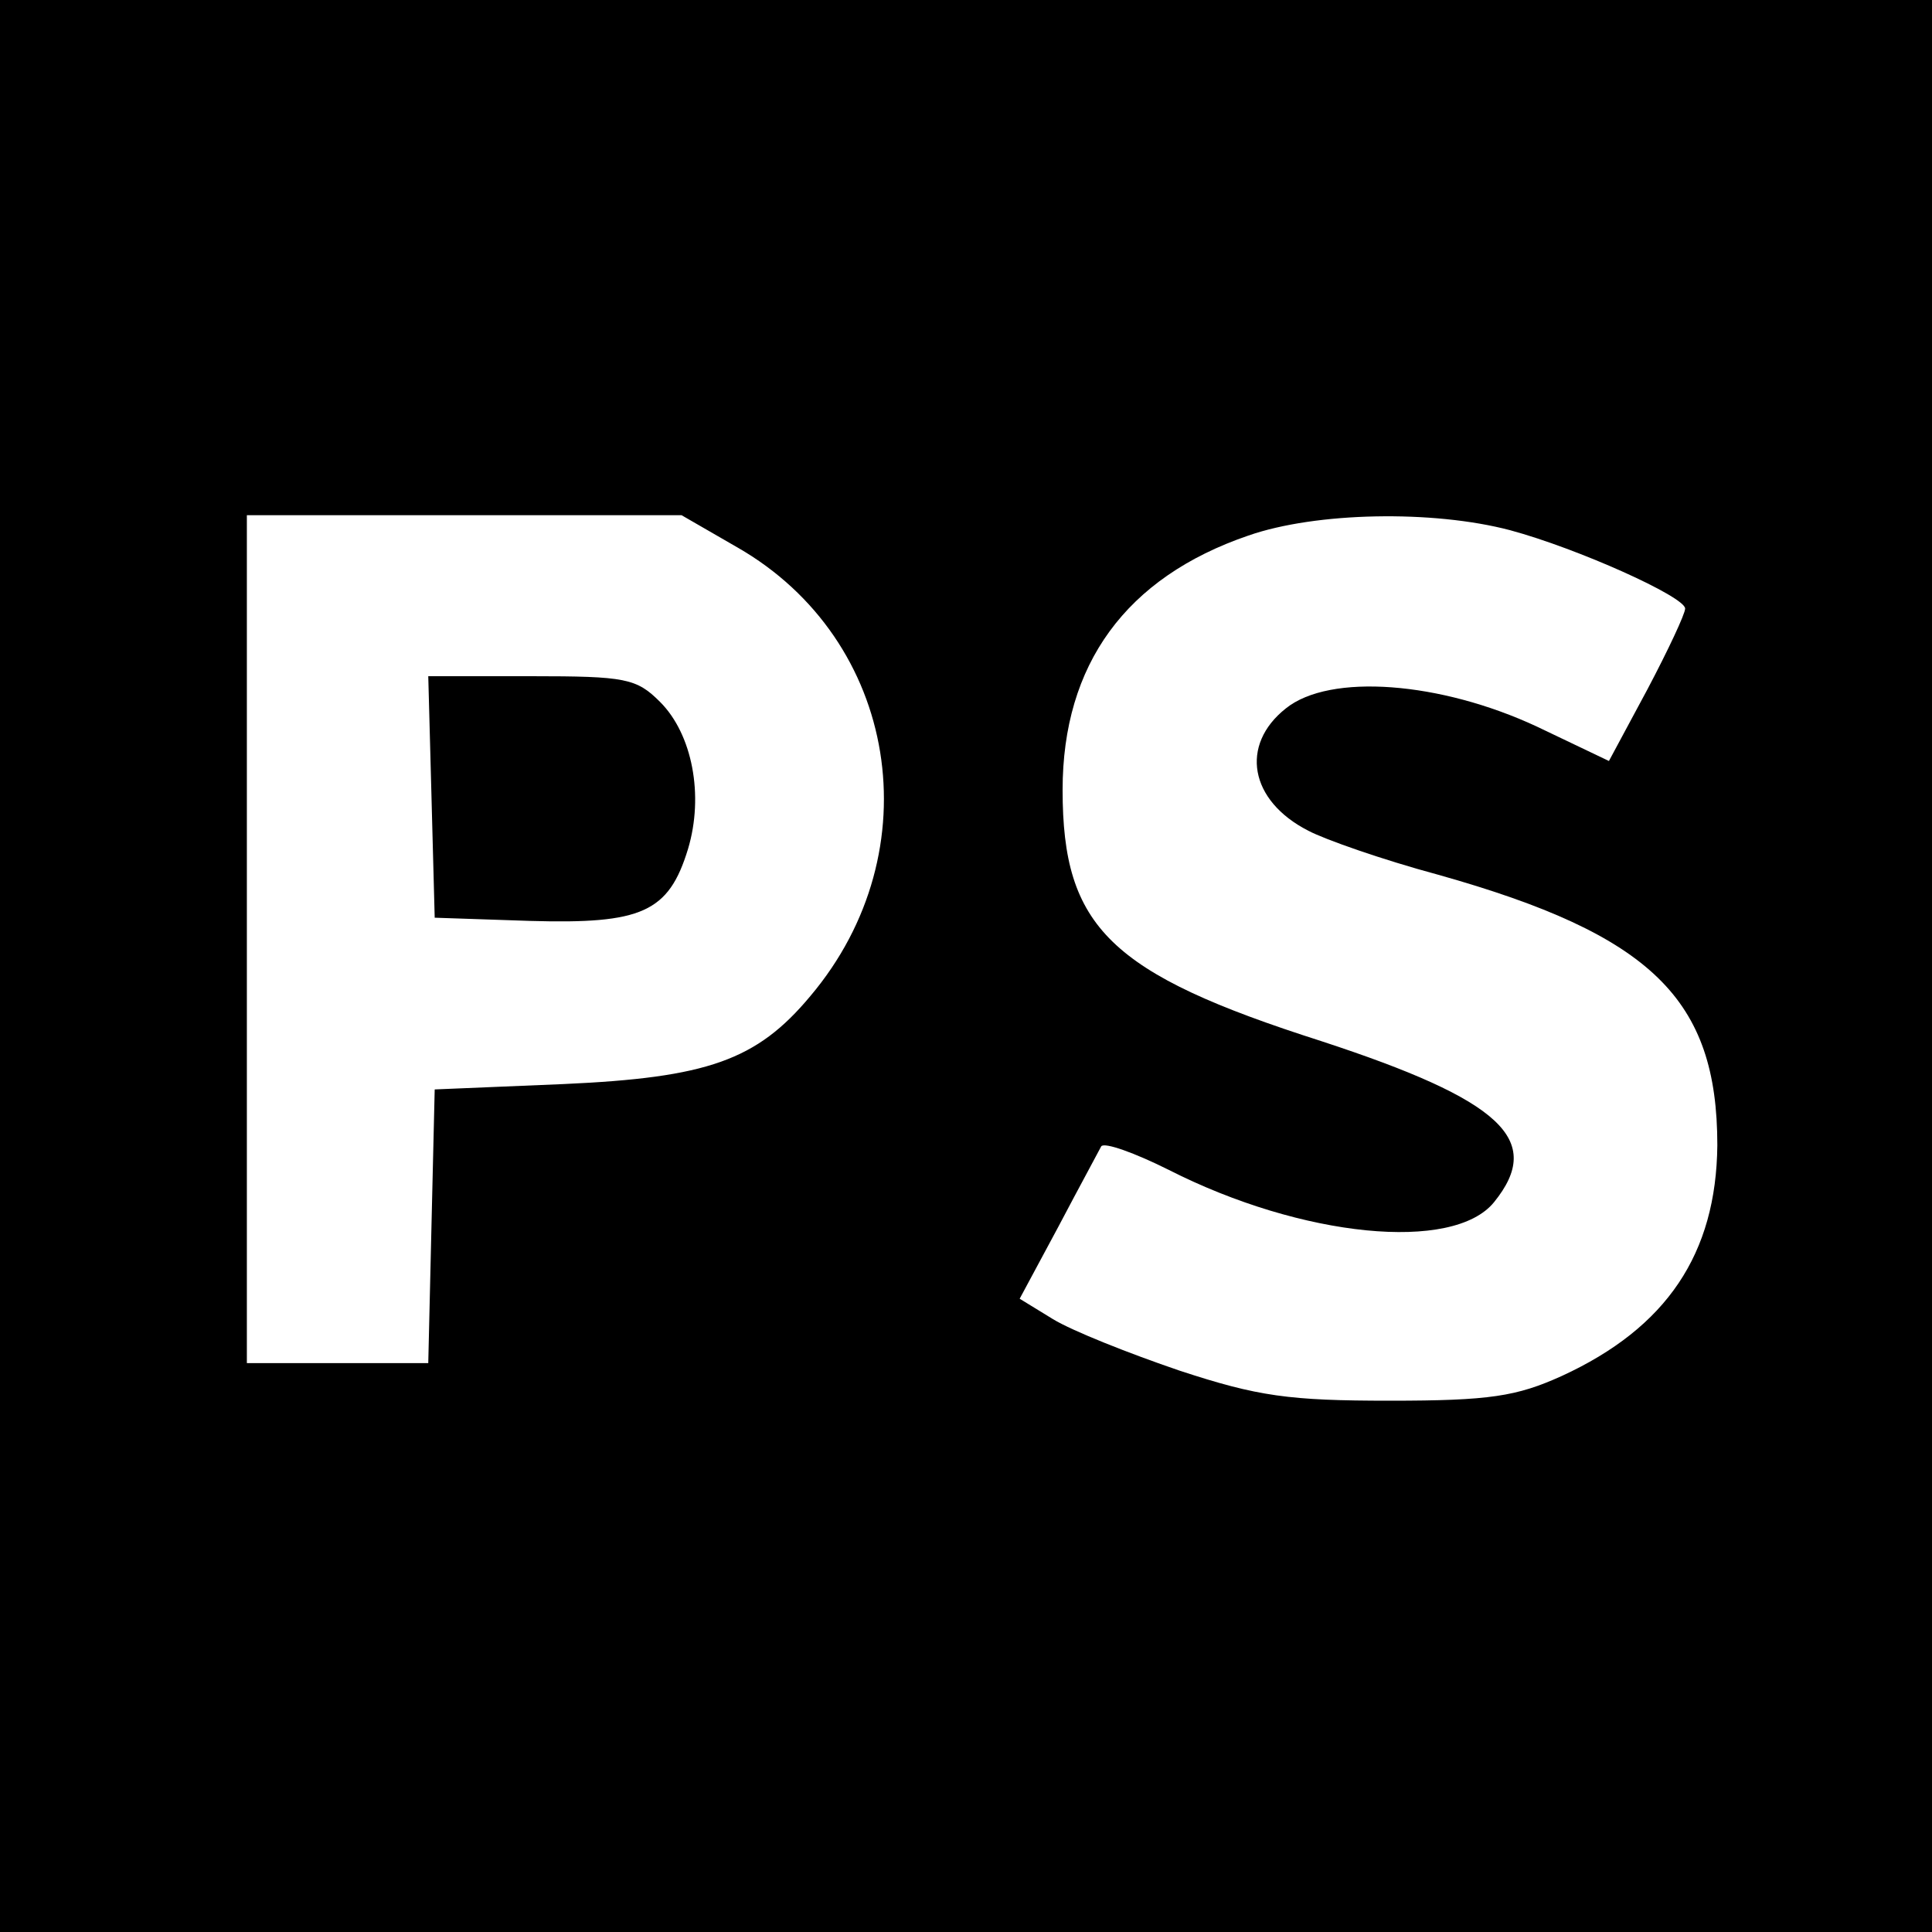 <?xml version="1.0" standalone="no"?>
<!DOCTYPE svg PUBLIC "-//W3C//DTD SVG 20010904//EN"
 "http://www.w3.org/TR/2001/REC-SVG-20010904/DTD/svg10.dtd">
<svg version="1.0" xmlns="http://www.w3.org/2000/svg"
 width="180pt" height="180pt" viewBox="0 0 180 180"
 preserveAspectRatio="xMidYMid meet">
<g transform="translate(0,180) scale(0.1,-0.1)"
fill="#000000" stroke="none">
<path d="M0 900 l0 -900 900 0 900 0 0 900 0 900 -900 0 -900 0 0 -900z m687
390 c150 -86 182 -283 68 -418 -50 -60 -96 -76 -230 -82 l-120 -5 -3 -127 -3
-128 -84 0 -85 0 0 395 0 395 203 0 202 0 52 -30z m720 16 c63 -17 163 -62
163 -73 0 -5 -16 -39 -35 -75 l-36 -67 -67 32 c-90 42 -193 50 -234 17 -43
-34 -34 -86 21 -114 15 -8 69 -27 121 -41 199 -56 260 -116 260 -252 -1 -101
-47 -170 -145 -215 -42 -19 -67 -23 -160 -23 -94 0 -123 4 -196 28 -47 16
-100 37 -118 48 l-31 19 36 67 c20 38 38 71 40 75 3 4 31 -6 63 -22 124 -63
265 -77 303 -30 47 58 7 95 -161 150 -197 63 -241 106 -241 234 0 117 59 198
173 237 63 22 172 24 244 5z"/>
<path d="M402 1058 l3 -113 89 -3 c104 -3 129 8 147 67 15 50 4 107 -26 137
-22 22 -32 24 -120 24 l-96 0 3 -112z"/>
</g>
</svg>

